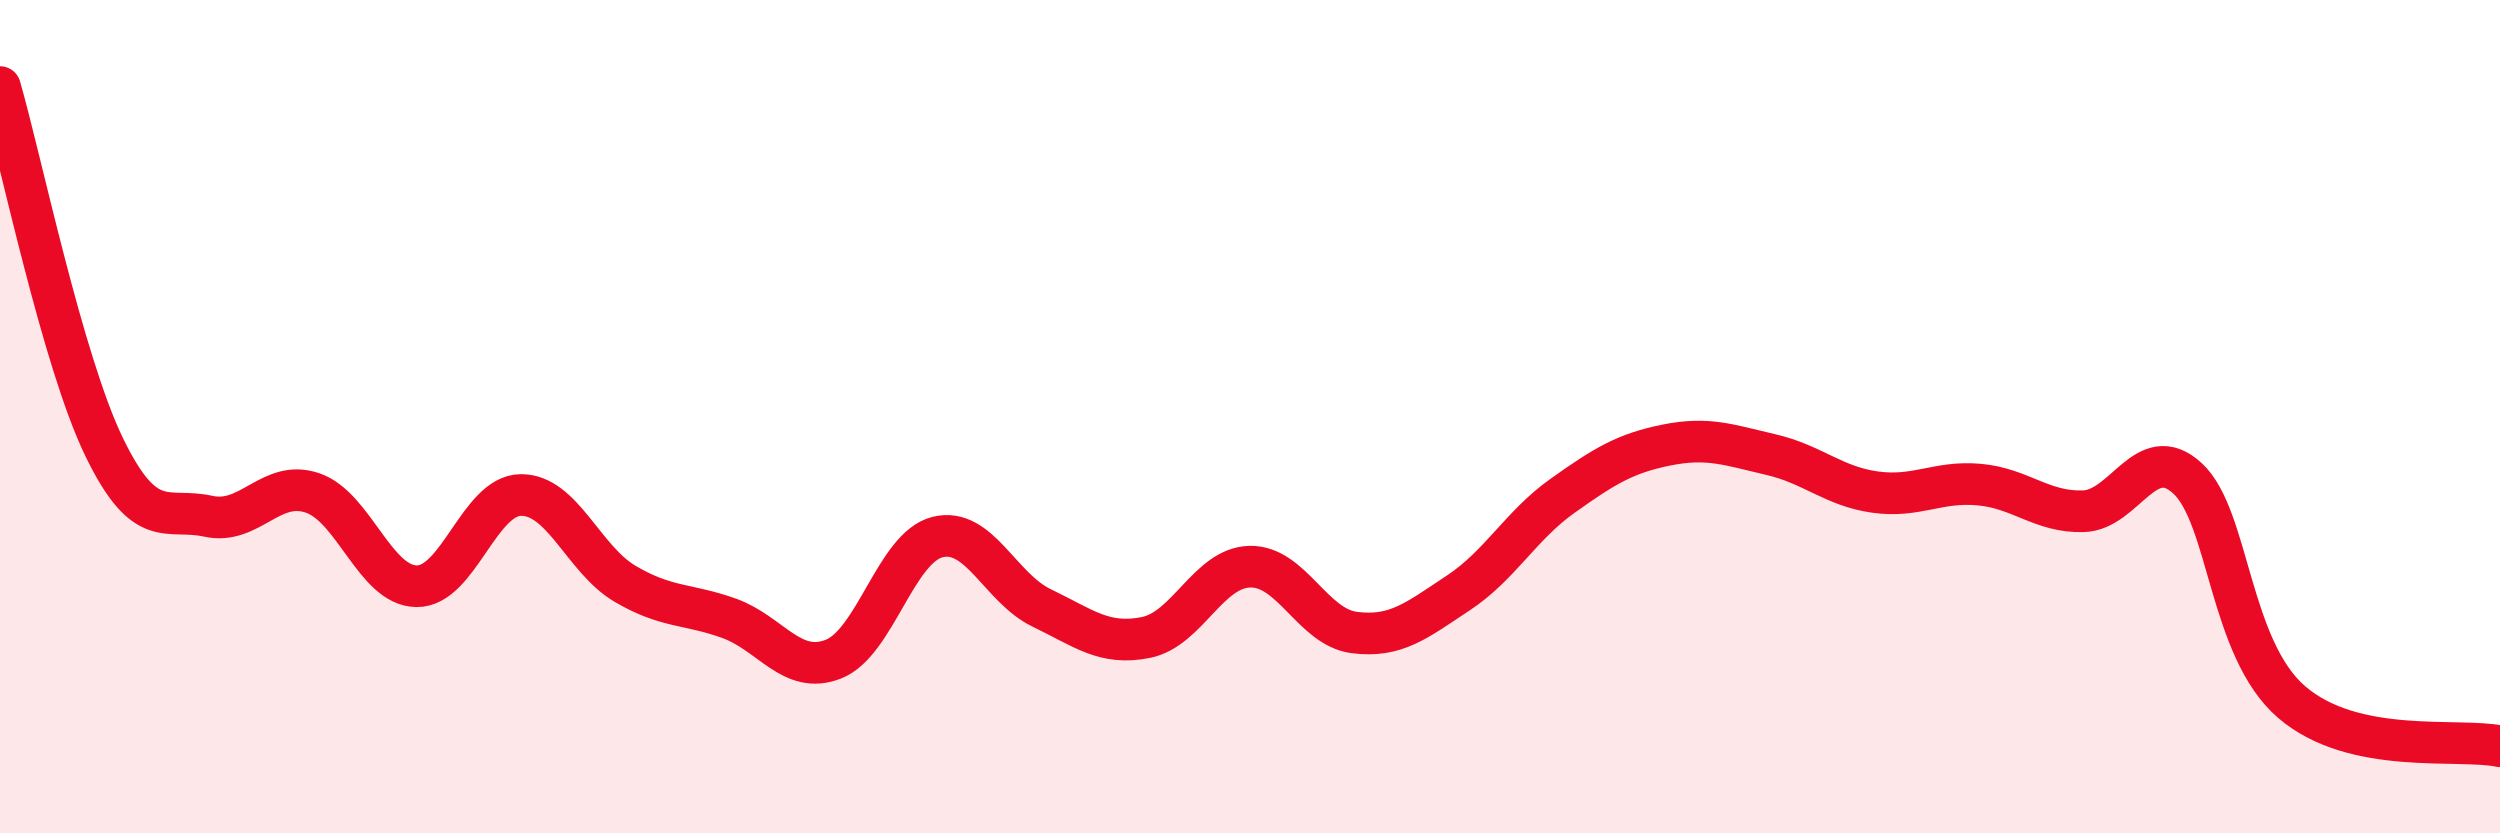 
    <svg width="60" height="20" viewBox="0 0 60 20" xmlns="http://www.w3.org/2000/svg">
      <path
        d="M 0,2.09 C 0.5,3.82 1.5,8.67 2.5,10.73 C 3.5,12.79 4,12.17 5,12.39 C 6,12.61 6.5,11.49 7.5,11.83 C 8.5,12.17 9,14.06 10,14.07 C 11,14.08 11.5,11.89 12.5,11.88 C 13.5,11.87 14,13.42 15,14.01 C 16,14.6 16.5,14.48 17.5,14.84 C 18.5,15.2 19,16.21 20,15.82 C 21,15.43 21.5,13.14 22.5,12.89 C 23.5,12.64 24,14.11 25,14.59 C 26,15.07 26.5,15.5 27.5,15.3 C 28.5,15.1 29,13.62 30,13.6 C 31,13.58 31.5,15.05 32.5,15.18 C 33.5,15.31 34,14.89 35,14.23 C 36,13.57 36.5,12.61 37.5,11.9 C 38.5,11.19 39,10.88 40,10.68 C 41,10.48 41.5,10.68 42.5,10.91 C 43.5,11.14 44,11.67 45,11.81 C 46,11.95 46.5,11.54 47.5,11.63 C 48.5,11.72 49,12.3 50,12.27 C 51,12.24 51.5,10.56 52.5,11.48 C 53.5,12.4 53.5,15.56 55,16.85 C 56.5,18.14 59,17.7 60,17.91L60 20L0 20Z"
        fill="#EB0A25"
        opacity="0.1"
        stroke-linecap="round"
        stroke-linejoin="round"
      />
      <path
        d="M 0,2.09 C 0.5,3.82 1.5,8.67 2.5,10.73 C 3.5,12.79 4,12.17 5,12.39 C 6,12.61 6.5,11.49 7.5,11.83 C 8.5,12.17 9,14.06 10,14.07 C 11,14.08 11.5,11.89 12.5,11.88 C 13.5,11.87 14,13.42 15,14.01 C 16,14.6 16.5,14.48 17.5,14.84 C 18.5,15.2 19,16.21 20,15.82 C 21,15.43 21.5,13.14 22.5,12.89 C 23.5,12.64 24,14.11 25,14.59 C 26,15.07 26.5,15.5 27.5,15.3 C 28.5,15.1 29,13.62 30,13.6 C 31,13.58 31.5,15.05 32.5,15.18 C 33.5,15.31 34,14.89 35,14.23 C 36,13.57 36.5,12.61 37.5,11.9 C 38.5,11.19 39,10.88 40,10.68 C 41,10.48 41.5,10.68 42.5,10.91 C 43.5,11.14 44,11.67 45,11.81 C 46,11.95 46.5,11.54 47.5,11.63 C 48.5,11.72 49,12.3 50,12.27 C 51,12.24 51.5,10.56 52.5,11.48 C 53.5,12.4 53.5,15.56 55,16.85 C 56.5,18.14 59,17.7 60,17.91"
        stroke="#EB0A25"
        stroke-width="1"
        fill="none"
        stroke-linecap="round"
        stroke-linejoin="round"
      />
    </svg>
  
